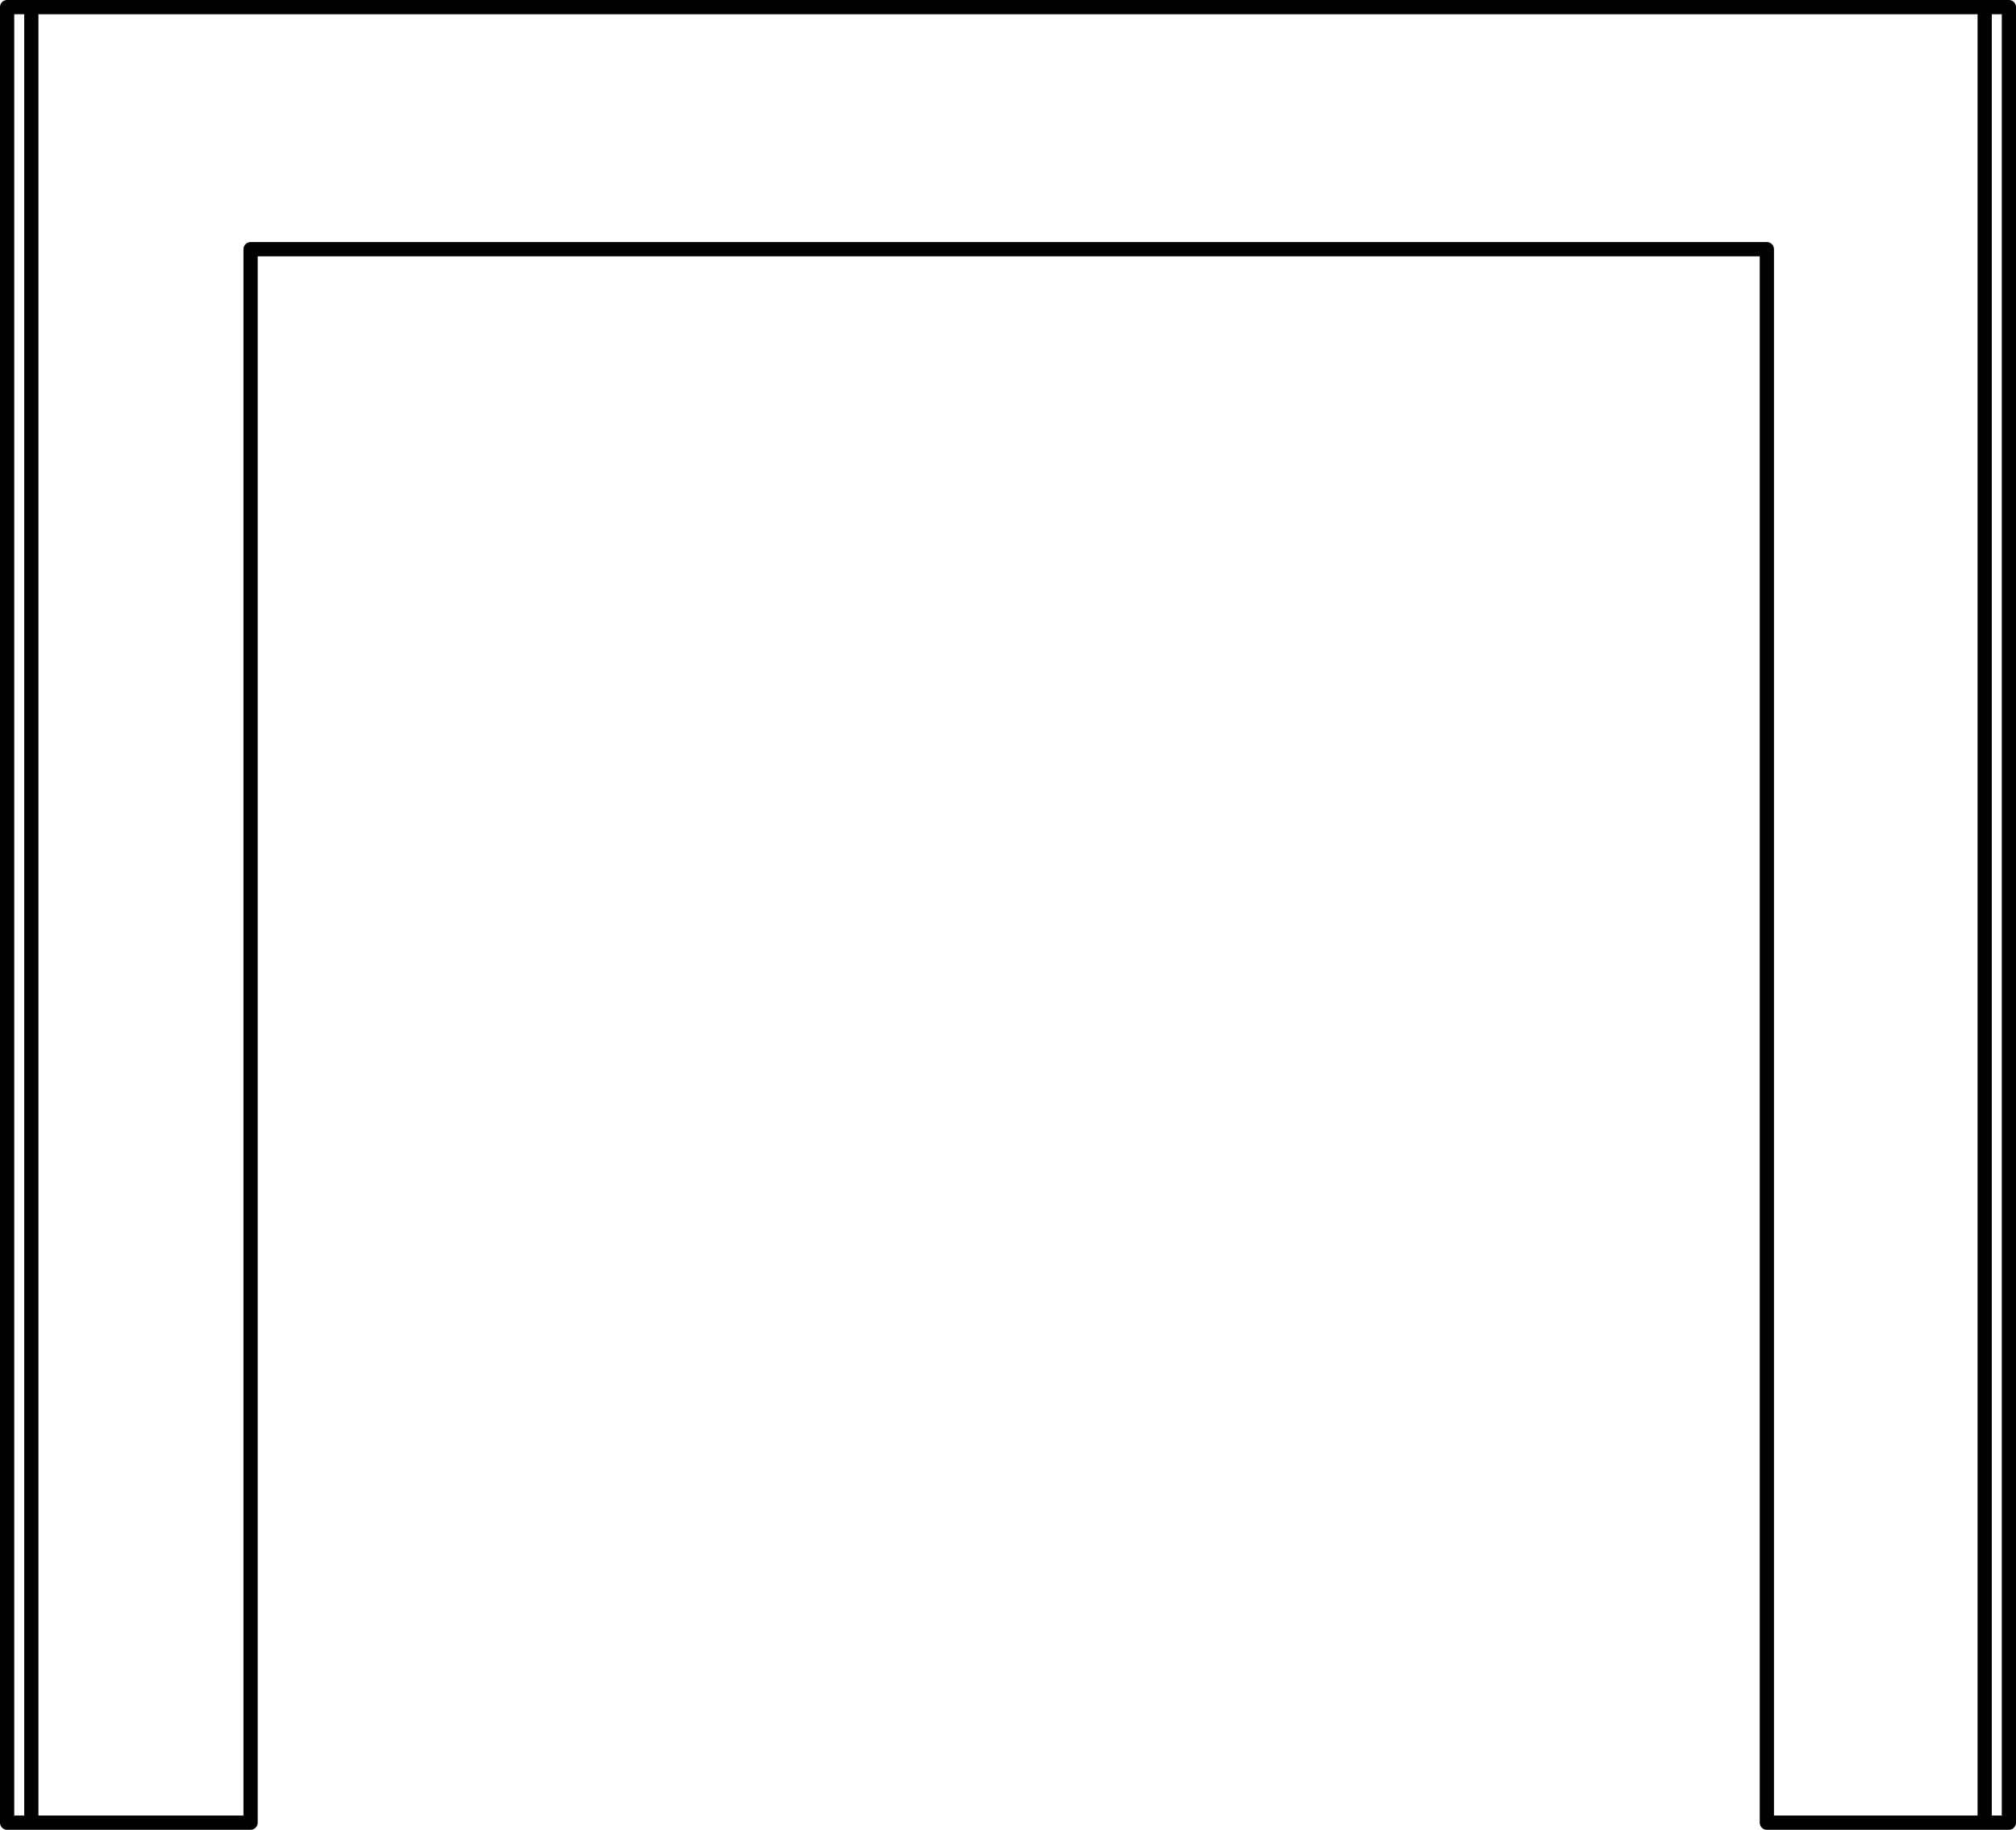<?xml version="1.0" encoding="UTF-8"?>
<svg xmlns="http://www.w3.org/2000/svg" id="Layer_2" width="141.6" height="128.5" viewBox="0 0 141.6 128.5">
  <g id="Layer_1-2">
    <path d="M141.1,128h-1.7M141.1,128V.5M139.4.5h1.7M.5.5h1.7M2.2,128H.5M.5,128V.5M2.2,128h15.4M17.6,17.5v110.5M124.1,17.5H17.6M124.1,128V17.5M124.1,128h15.3M139.4,128V.5M139.4.5H2.2M2.2.5v127.5" style="fill:none; stroke:#000; stroke-linecap:round; stroke-linejoin:round;"></path>
  </g>
</svg>
